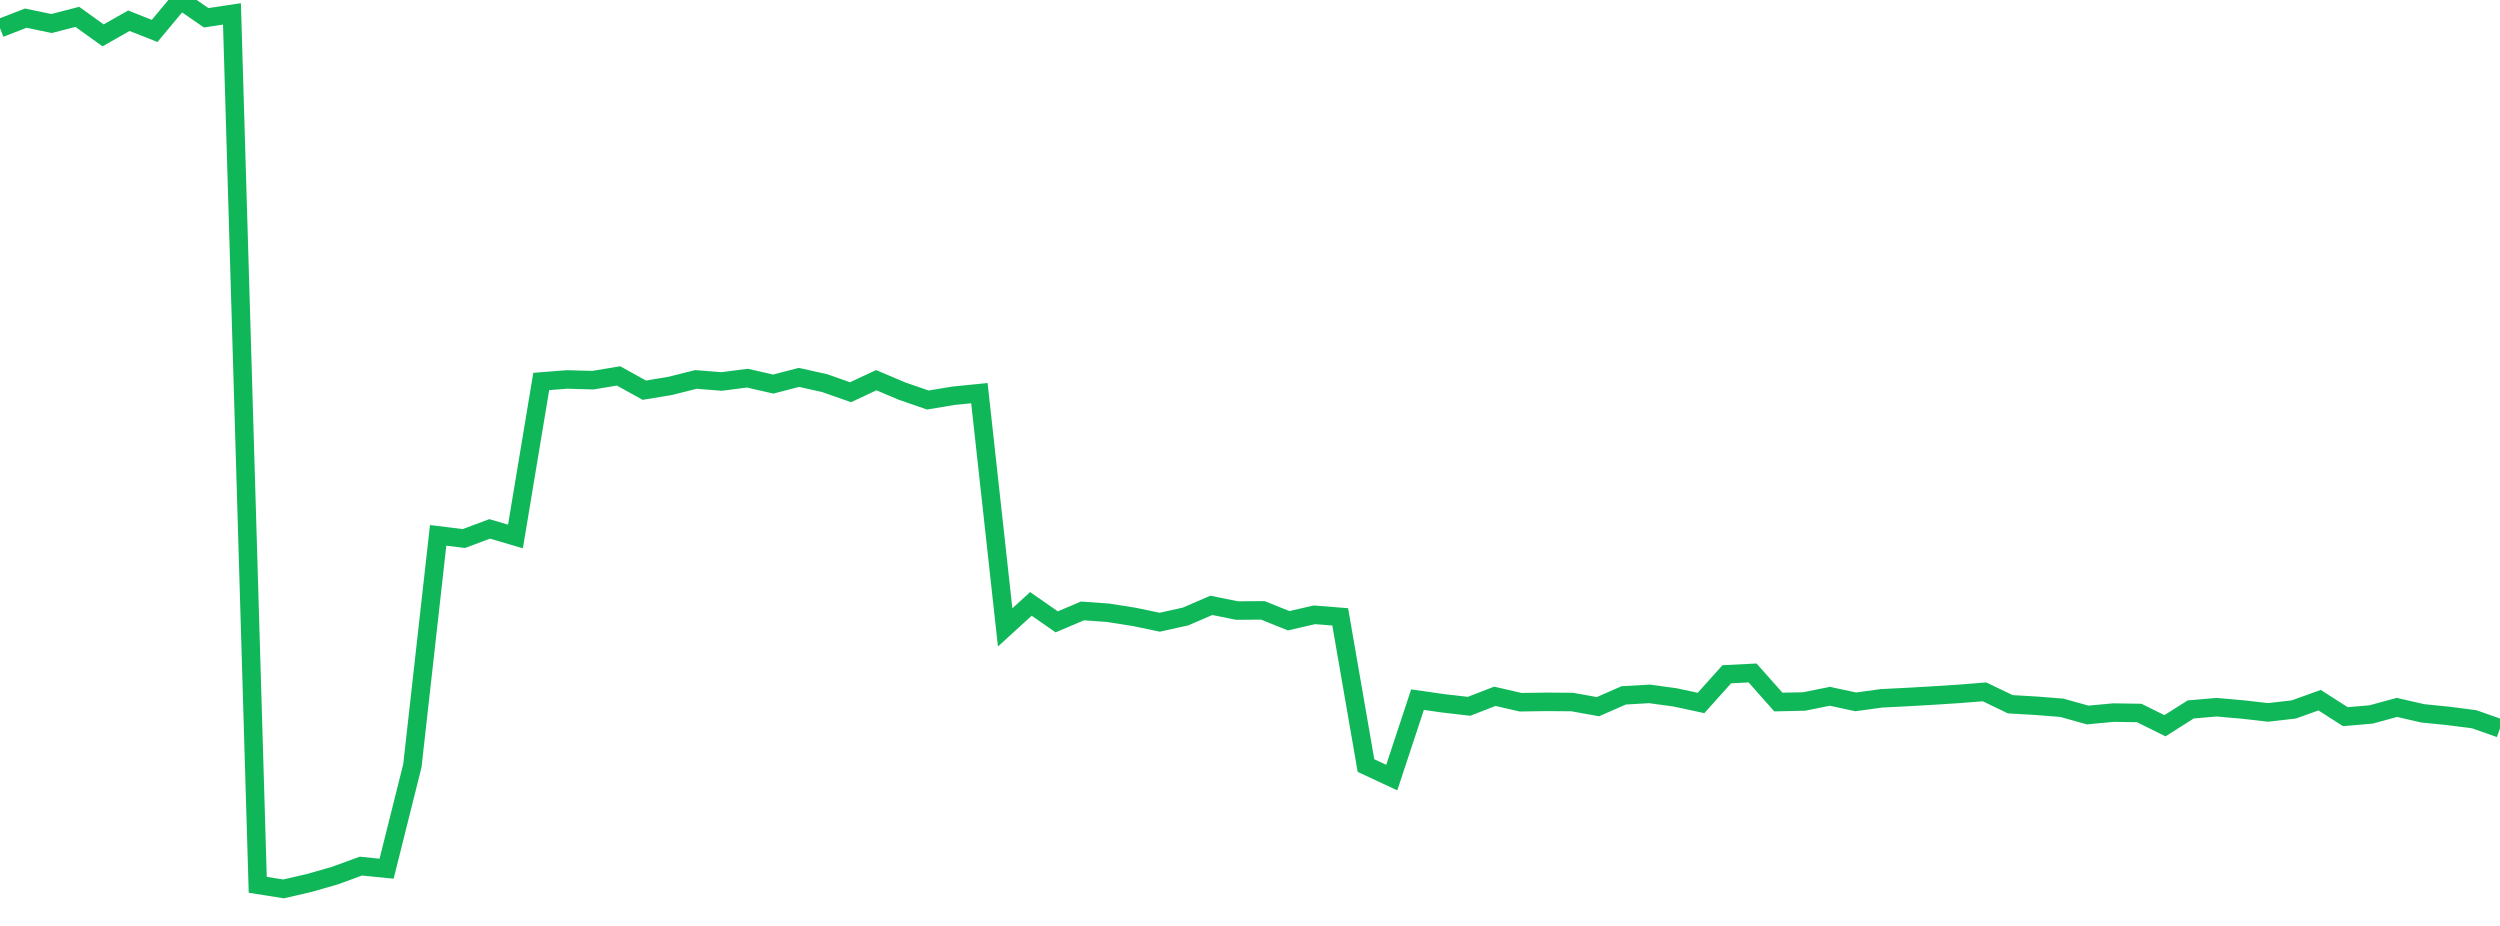 <?xml version="1.0" standalone="no"?>
<!DOCTYPE svg PUBLIC "-//W3C//DTD SVG 1.1//EN" "http://www.w3.org/Graphics/SVG/1.1/DTD/svg11.dtd">
<svg width="135" height="50" viewBox="0 0 135 50" preserveAspectRatio="none" class="sparkline" xmlns="http://www.w3.org/2000/svg"
xmlns:xlink="http://www.w3.org/1999/xlink"><path  class="sparkline--line" d="M 0 1.52 L 0 1.52 L 1.392 0.98 L 2.784 1.27 L 4.175 0.91 L 5.567 1.91 L 6.959 1.12 L 8.351 1.67 L 9.742 0 L 11.134 0.96 L 12.526 0.75 L 13.918 47.78 L 15.309 48 L 16.701 47.68 L 18.093 47.28 L 19.485 46.77 L 20.876 46.91 L 22.268 41.35 L 23.66 28.91 L 25.052 29.08 L 26.443 28.56 L 27.835 28.97 L 29.227 20.6 L 30.619 20.49 L 32.01 20.53 L 33.402 20.3 L 34.794 21.07 L 36.186 20.84 L 37.577 20.49 L 38.969 20.6 L 40.361 20.42 L 41.753 20.74 L 43.144 20.38 L 44.536 20.69 L 45.928 21.18 L 47.32 20.53 L 48.711 21.12 L 50.103 21.6 L 51.495 21.37 L 52.887 21.23 L 54.278 33.88 L 55.67 32.61 L 57.062 33.58 L 58.454 32.99 L 59.845 33.09 L 61.237 33.31 L 62.629 33.6 L 64.021 33.29 L 65.412 32.69 L 66.804 32.97 L 68.196 32.96 L 69.588 33.52 L 70.979 33.2 L 72.371 33.31 L 73.763 41.34 L 75.155 41.99 L 76.546 37.78 L 77.938 37.98 L 79.33 38.14 L 80.722 37.6 L 82.113 37.92 L 83.505 37.9 L 84.897 37.91 L 86.289 38.16 L 87.68 37.55 L 89.072 37.47 L 90.464 37.66 L 91.856 37.96 L 93.247 36.41 L 94.639 36.34 L 96.031 37.91 L 97.423 37.88 L 98.814 37.6 L 100.206 37.9 L 101.598 37.71 L 102.99 37.64 L 104.381 37.56 L 105.773 37.47 L 107.165 37.36 L 108.557 38.03 L 109.948 38.11 L 111.34 38.22 L 112.732 38.61 L 114.124 38.48 L 115.515 38.5 L 116.907 39.19 L 118.299 38.31 L 119.691 38.19 L 121.082 38.31 L 122.474 38.47 L 123.866 38.31 L 125.258 37.81 L 126.649 38.7 L 128.041 38.58 L 129.433 38.2 L 130.825 38.52 L 132.216 38.66 L 133.608 38.84 L 135 39.33" fill="none" stroke-width="1" stroke="#10b759"></path></svg>